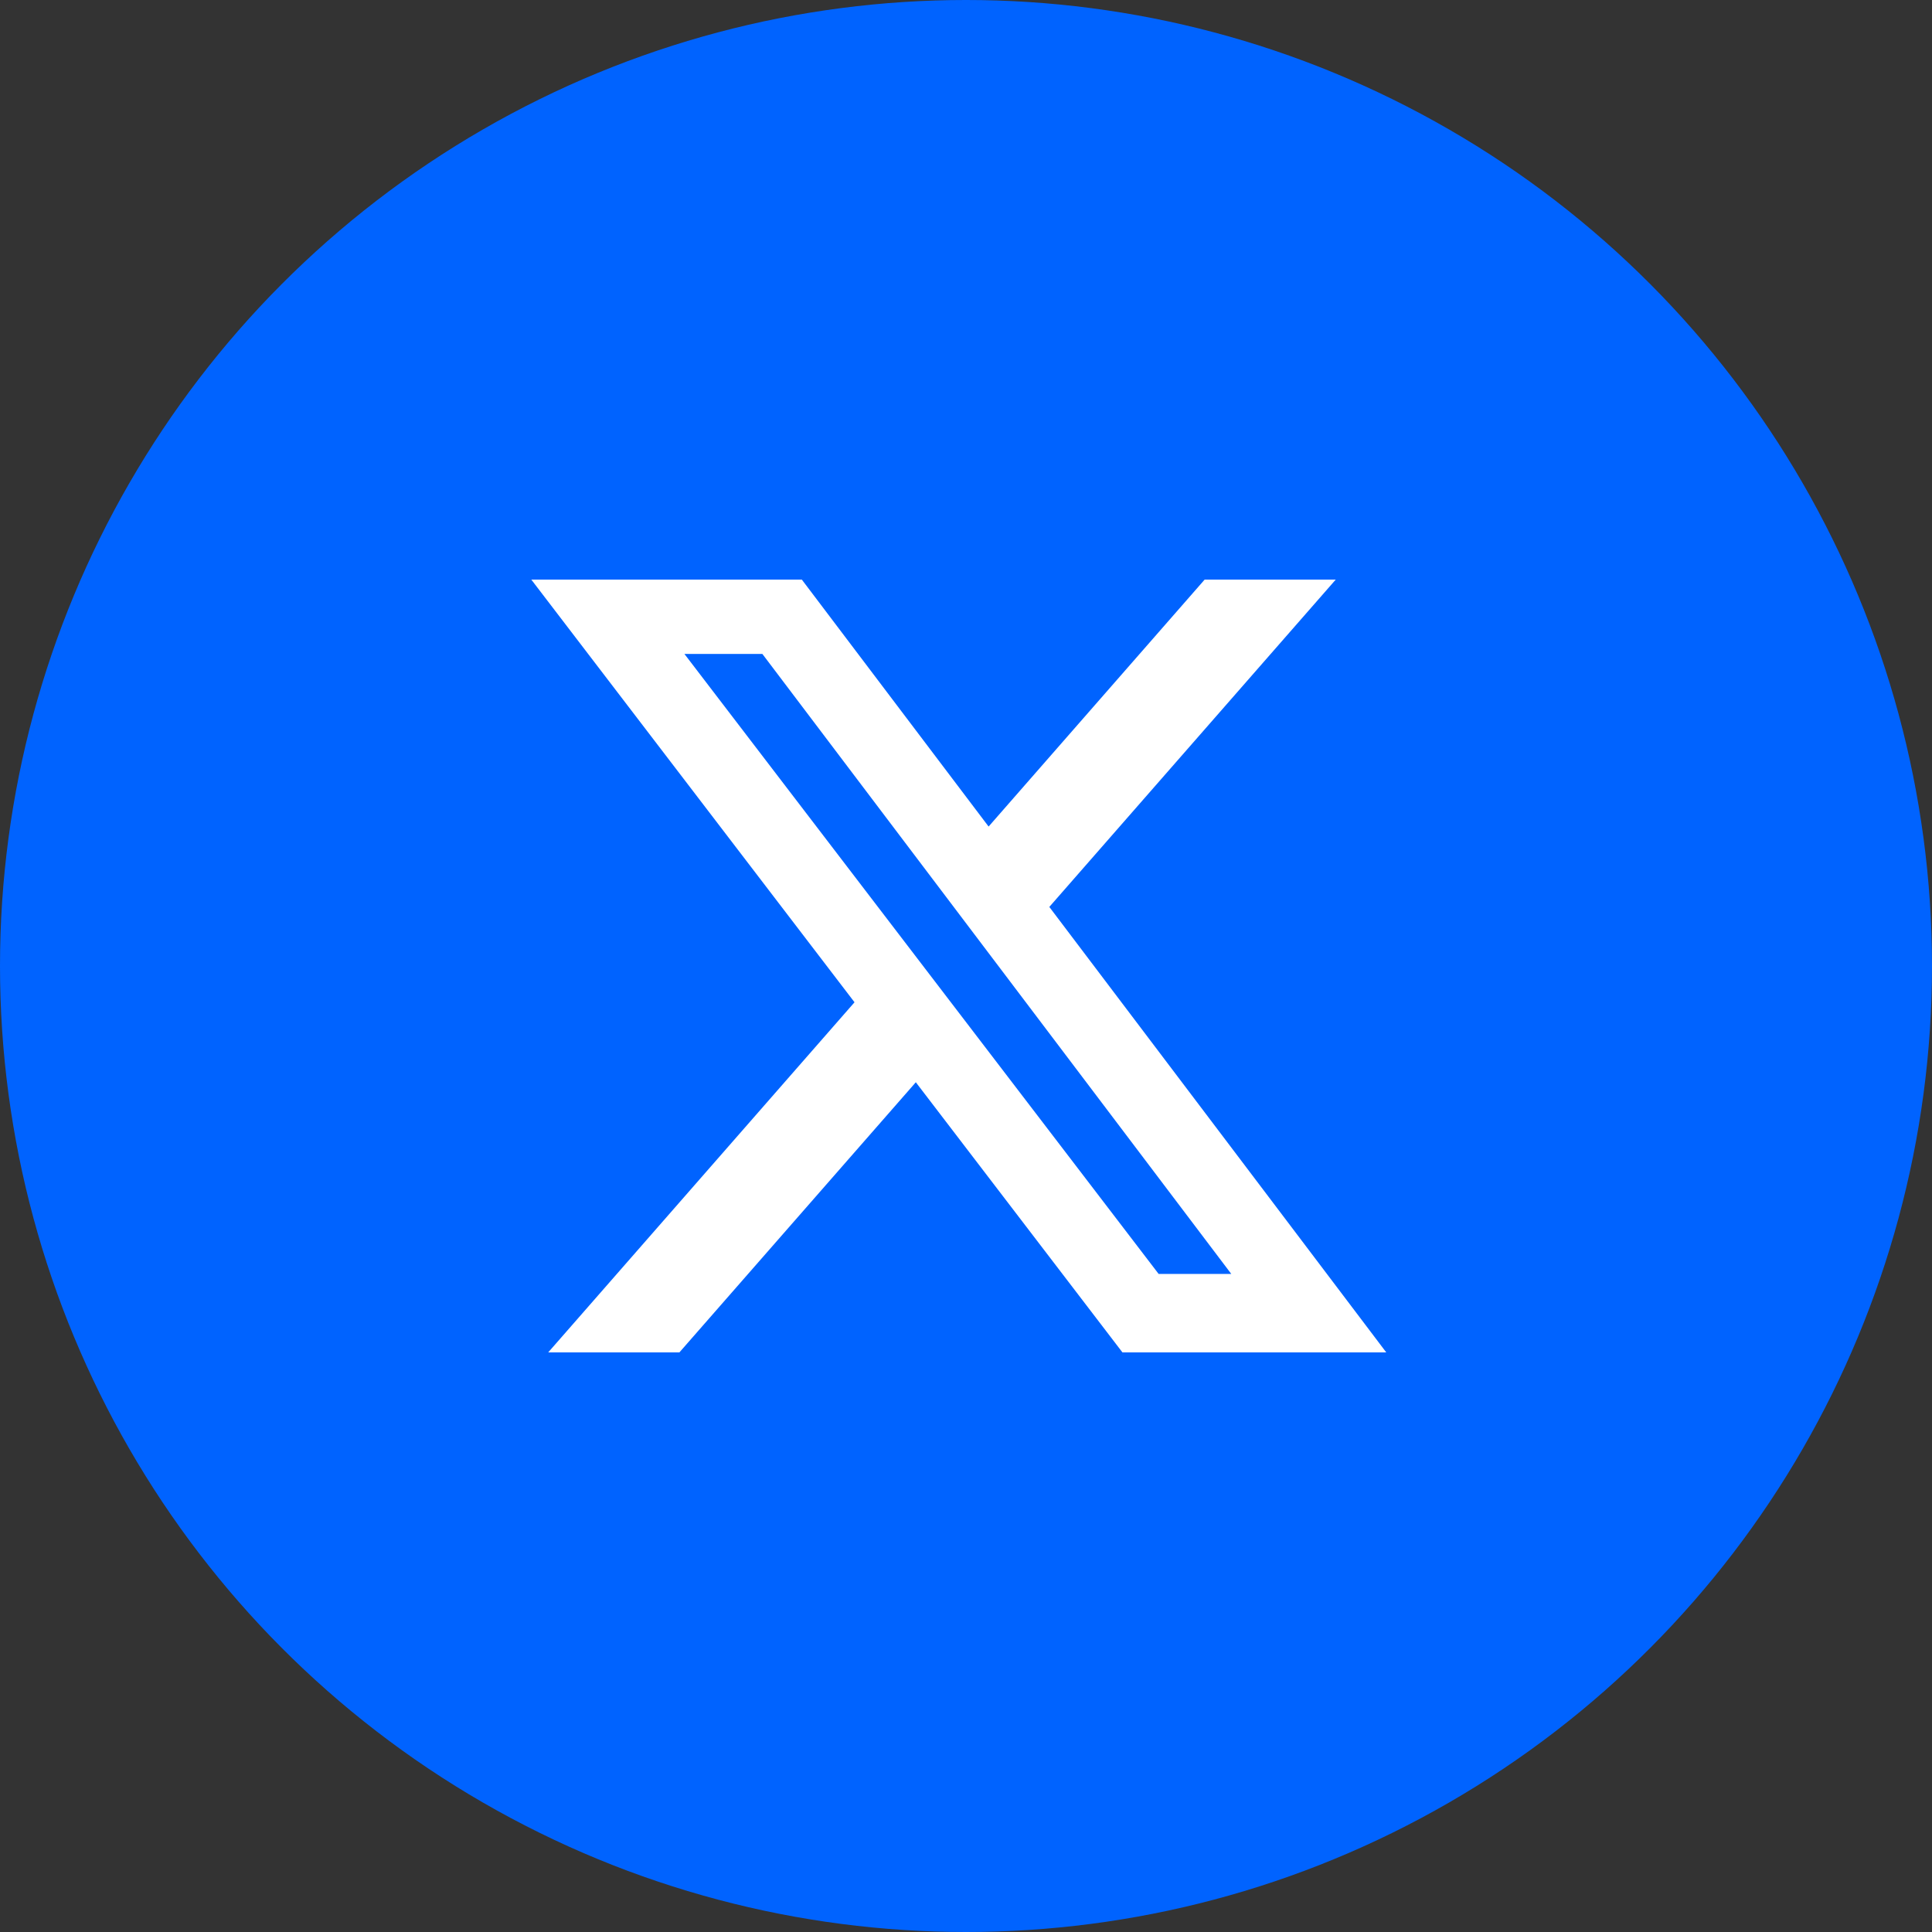 <svg width="40" height="40" viewBox="0 0 40 40" fill="none" xmlns="http://www.w3.org/2000/svg">
<rect x="0" y="0" width="40" height="40" fill="#333333" stroke="none"/>
<circle cx="20" cy="20" r="20" fill="#0063FF"/>
<path d="M24.941 12H27.655L21.725 18.777L28.701 28H23.239L18.961 22.407L14.066 28H11.35L17.692 20.751L11 12H16.601L20.468 17.113L24.941 12ZM23.988 26.375H25.492L15.784 13.539H14.17L23.988 26.375Z" fill="white"/>
</svg>
